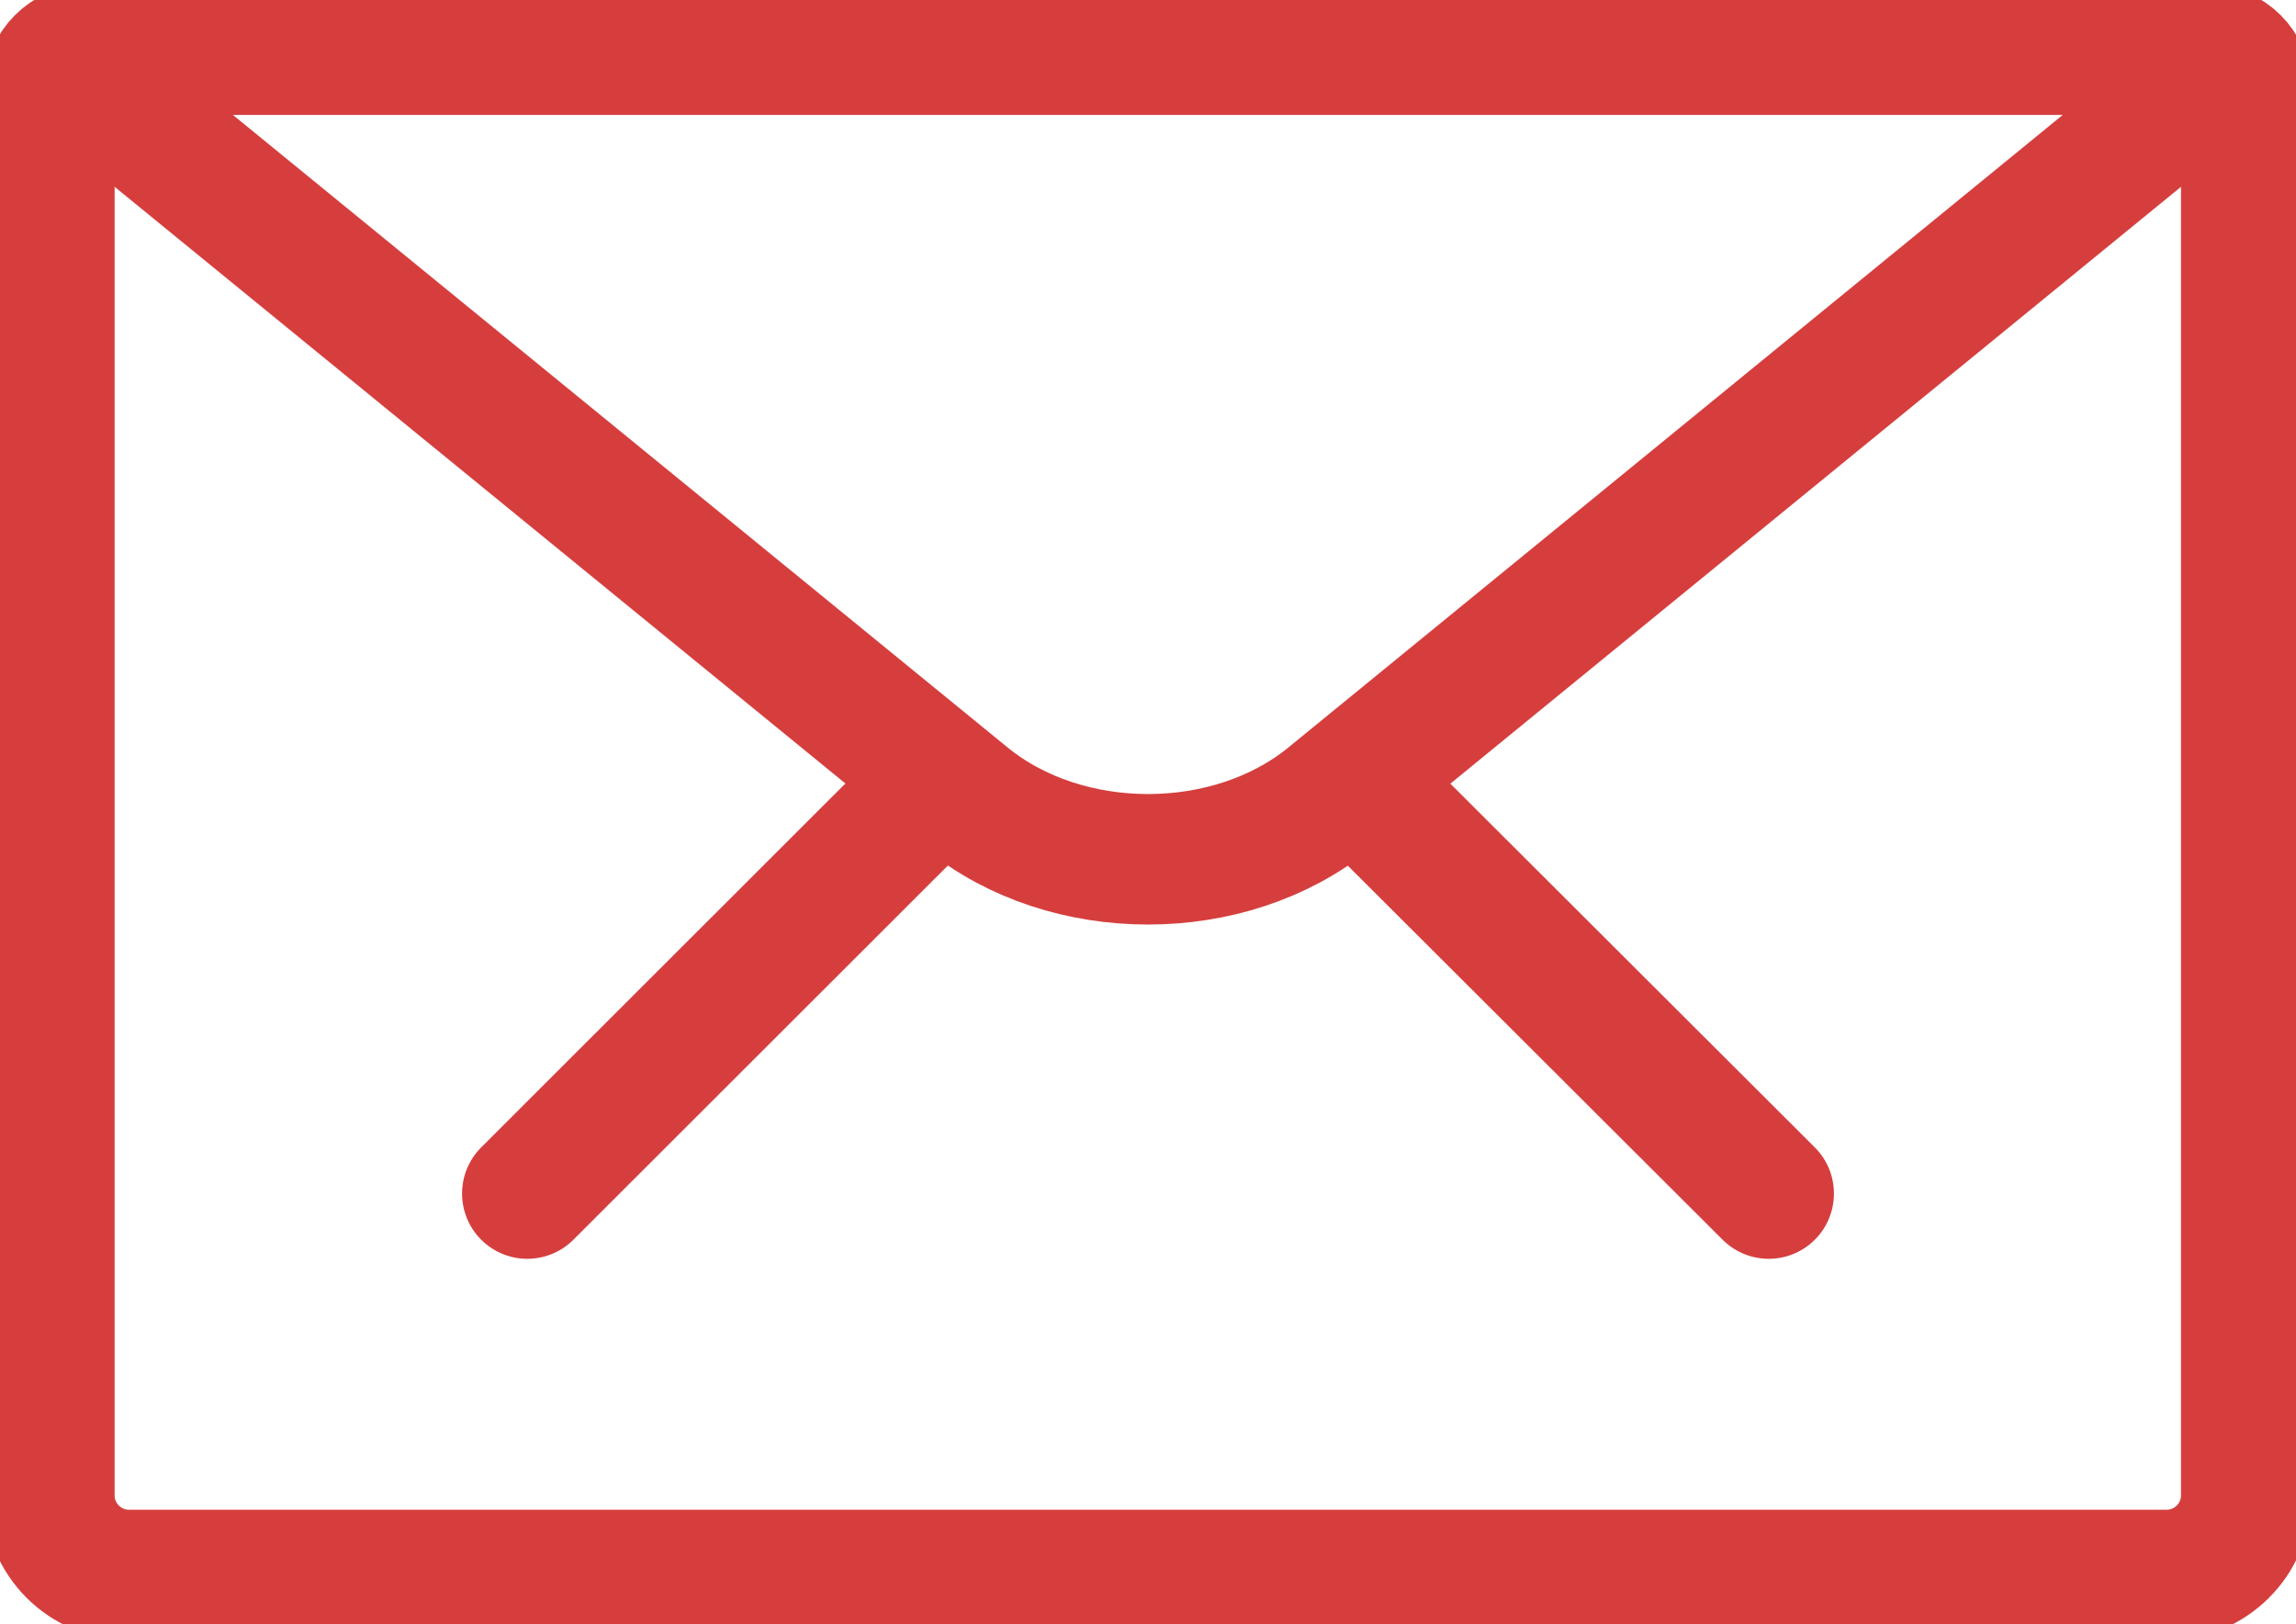 <svg xmlns="http://www.w3.org/2000/svg" width="41" height="29" viewBox="0 0 41 29" fill="none"><path d="M1.596 0.887H39.404C39.792 0.887 40.111 1.206 40.111 1.593V26.702C40.111 27.483 39.472 28.12 38.69 28.12H2.303C1.52 28.12 0.882 27.483 0.882 26.702V1.593C0.882 1.206 1.201 0.887 1.588 0.887H1.596Z" stroke="#D63E3E" stroke-width="2.33" stroke-linecap="round" stroke-linejoin="round"></path><path d="M1.429 1.327L17.259 14.25C19.045 15.706 21.955 15.706 23.741 14.25L39.564 1.327" stroke="#D63E3E" stroke-width="2.33" stroke-linecap="round" stroke-linejoin="round"></path><path d="M31.584 21.31L24.759 14.5" stroke="#D63E3E" stroke-width="2.33" stroke-linecap="round" stroke-linejoin="round"></path><path d="M9.416 21.31L16.233 14.5" stroke="#D63E3E" stroke-width="2.33" stroke-linecap="round" stroke-linejoin="round"></path></svg>
